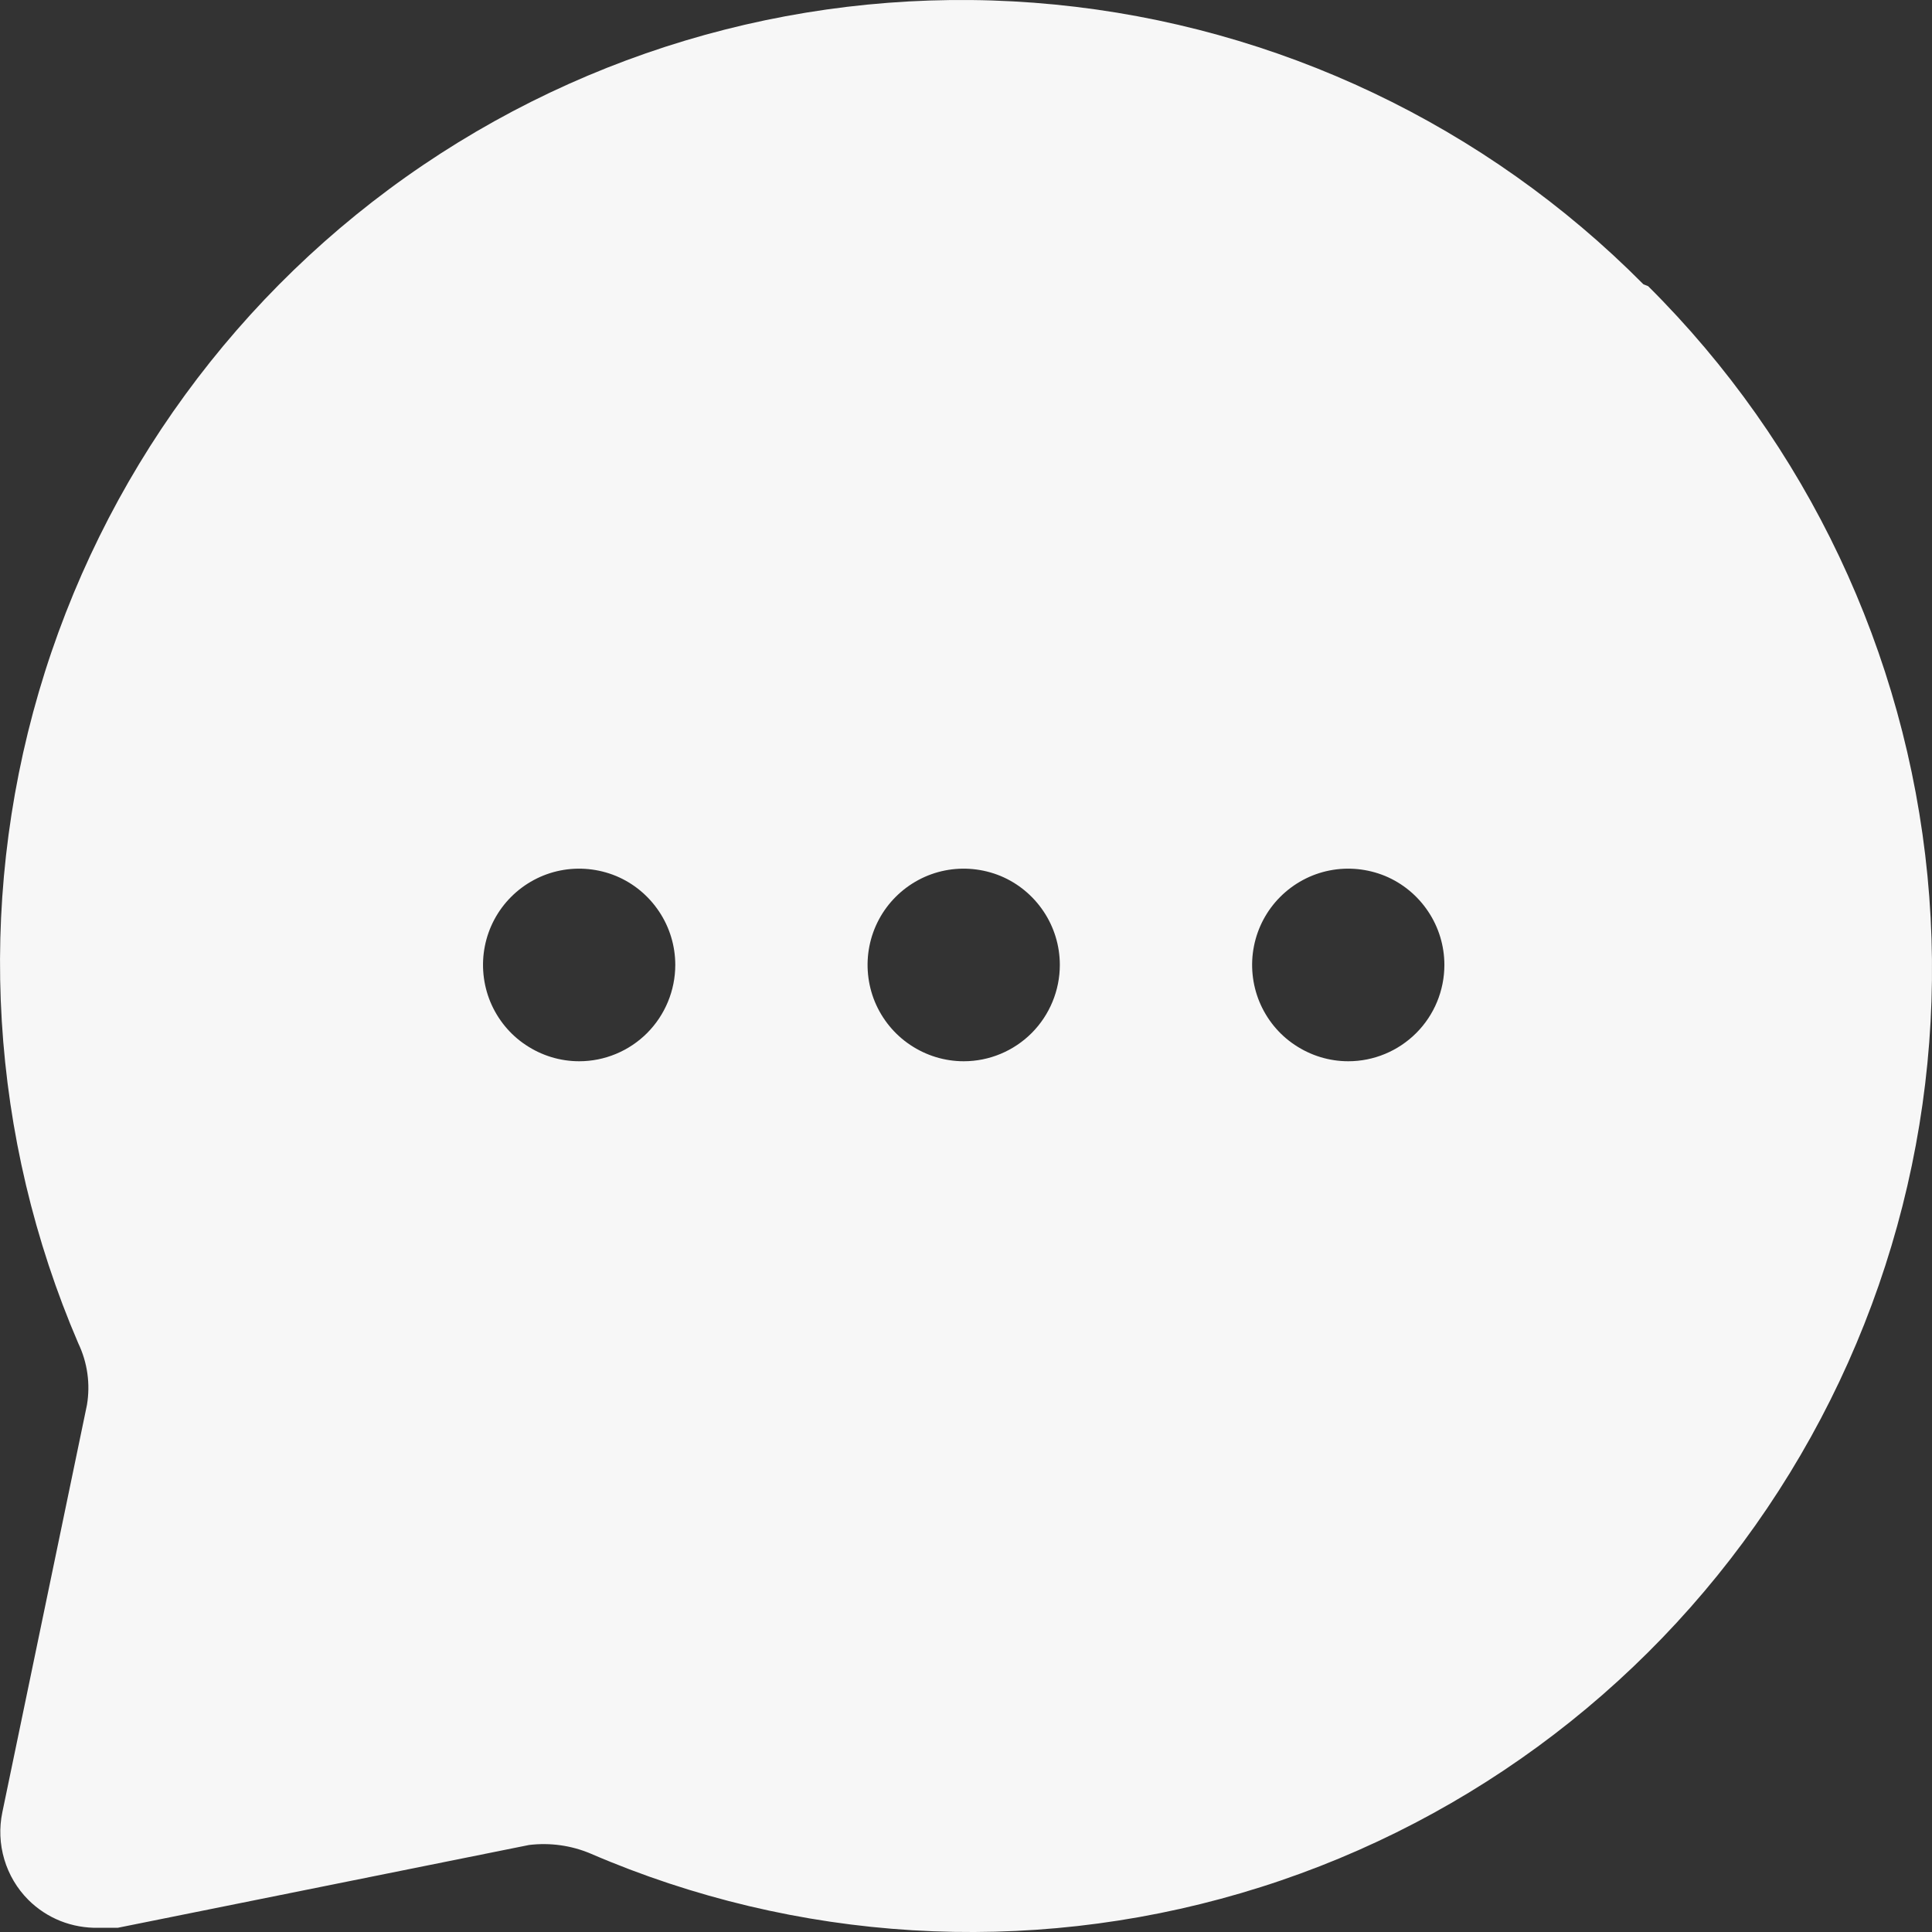 <svg width="23" height="23" viewBox="0 0 23 23" fill="none" xmlns="http://www.w3.org/2000/svg">
<rect x="0" y="0" width="23" height="23" fill="#333333" stroke="none"/>
<path d="M19.564 3.384C17.686 1.491 15.208 0.313 12.556 0.054C9.904 -0.205 7.245 0.471 5.037 1.965C2.83 3.459 1.212 5.677 0.462 8.238C-0.287 10.799 -0.121 13.541 0.932 15.992C1.041 16.22 1.077 16.476 1.035 16.726L0.028 21.574C-0.011 21.76 -0.003 21.953 0.051 22.135C0.105 22.317 0.203 22.483 0.337 22.617C0.446 22.726 0.577 22.812 0.72 22.869C0.864 22.926 1.018 22.953 1.172 22.95H1.401L6.299 21.964C6.548 21.934 6.801 21.969 7.032 22.067C9.479 23.122 12.218 23.288 14.774 22.537C17.331 21.787 19.547 20.166 21.038 17.955C22.53 15.744 23.205 13.081 22.946 10.425C22.687 7.769 21.512 5.287 19.621 3.407L19.564 3.384ZM6.895 12.634C6.668 12.634 6.447 12.566 6.259 12.44C6.07 12.315 5.924 12.135 5.837 11.926C5.751 11.717 5.728 11.486 5.772 11.264C5.816 11.041 5.925 10.837 6.085 10.677C6.245 10.517 6.449 10.407 6.671 10.363C6.893 10.319 7.123 10.342 7.333 10.428C7.542 10.515 7.72 10.662 7.846 10.851C7.972 11.039 8.039 11.261 8.039 11.487C8.039 11.791 7.918 12.083 7.704 12.298C7.489 12.513 7.198 12.634 6.895 12.634ZM11.473 12.634C11.246 12.634 11.025 12.566 10.837 12.44C10.649 12.315 10.502 12.135 10.415 11.926C10.329 11.717 10.306 11.486 10.35 11.264C10.394 11.041 10.503 10.837 10.663 10.677C10.823 10.517 11.027 10.407 11.249 10.363C11.471 10.319 11.701 10.342 11.911 10.428C12.12 10.515 12.298 10.662 12.424 10.851C12.55 11.039 12.617 11.261 12.617 11.487C12.617 11.791 12.496 12.083 12.282 12.298C12.067 12.513 11.776 12.634 11.473 12.634ZM16.051 12.634C15.824 12.634 15.603 12.566 15.415 12.44C15.226 12.315 15.08 12.135 14.993 11.926C14.907 11.717 14.884 11.486 14.928 11.264C14.972 11.041 15.081 10.837 15.241 10.677C15.401 10.517 15.605 10.407 15.827 10.363C16.049 10.319 16.279 10.342 16.489 10.428C16.698 10.515 16.876 10.662 17.002 10.851C17.128 11.039 17.195 11.261 17.195 11.487C17.195 11.791 17.075 12.083 16.86 12.298C16.645 12.513 16.354 12.634 16.051 12.634Z" fill="#F7F7F7"/>
</svg>

